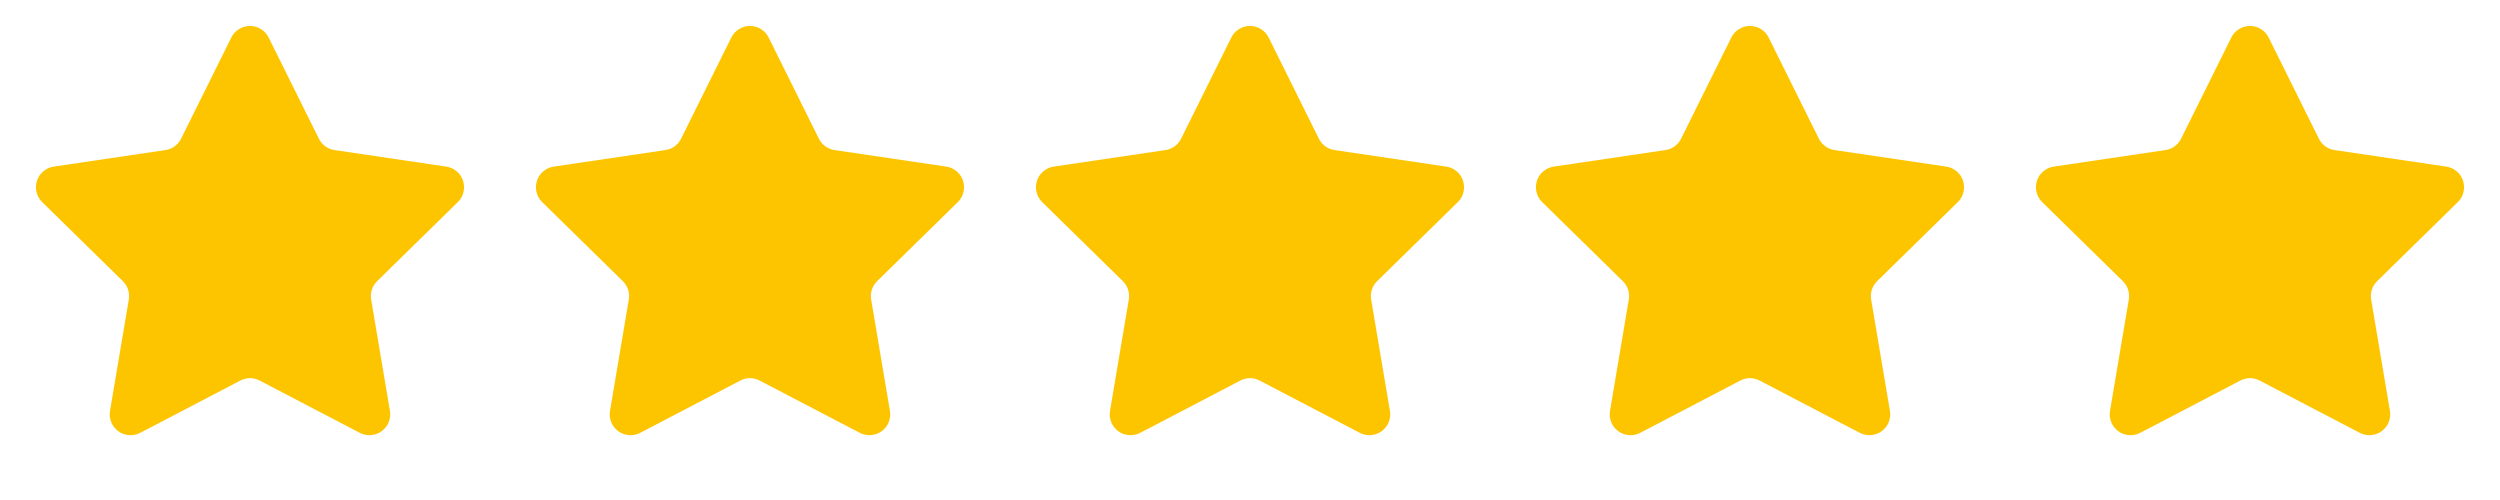 <svg xmlns="http://www.w3.org/2000/svg" width="120" height="24" viewBox="0 0 120 24" fill="none"><path d="M11.103 1.802C11.186 1.635 11.314 1.495 11.472 1.396C11.63 1.298 11.813 1.246 11.999 1.246C12.186 1.246 12.368 1.298 12.527 1.396C12.685 1.495 12.813 1.635 12.895 1.802L15.307 6.659C15.379 6.803 15.485 6.928 15.616 7.023C15.746 7.118 15.898 7.18 16.057 7.203L21.421 7.997C21.606 8.024 21.779 8.102 21.921 8.223C22.063 8.343 22.169 8.5 22.226 8.678C22.284 8.855 22.291 9.044 22.246 9.225C22.202 9.406 22.108 9.571 21.974 9.701L18.101 13.496C17.986 13.609 17.9 13.748 17.851 13.901C17.801 14.054 17.789 14.217 17.815 14.376L18.717 19.724C18.748 19.907 18.727 20.096 18.657 20.268C18.586 20.44 18.469 20.589 18.319 20.698C18.168 20.807 17.991 20.872 17.805 20.886C17.62 20.9 17.434 20.862 17.269 20.776L12.462 18.266C12.319 18.191 12.161 18.152 11.999 18.152C11.838 18.152 11.679 18.191 11.536 18.266L6.73 20.776C6.565 20.862 6.38 20.901 6.194 20.887C6.008 20.874 5.83 20.809 5.679 20.7C5.529 20.59 5.411 20.441 5.341 20.269C5.27 20.096 5.249 19.908 5.28 19.724L6.183 14.377C6.21 14.218 6.198 14.055 6.149 13.901C6.099 13.748 6.013 13.609 5.897 13.496L2.024 9.7C1.892 9.57 1.798 9.405 1.753 9.224C1.709 9.044 1.716 8.854 1.774 8.677C1.831 8.5 1.937 8.343 2.079 8.223C2.221 8.103 2.393 8.024 2.577 7.997L7.941 7.203C8.101 7.18 8.253 7.118 8.383 7.023C8.514 6.928 8.62 6.803 8.691 6.659L11.103 1.802Z" fill="#FDC500"></path><path d="M35.103 1.802C35.186 1.635 35.314 1.495 35.472 1.396C35.63 1.298 35.813 1.246 35.999 1.246C36.186 1.246 36.368 1.298 36.527 1.396C36.685 1.495 36.813 1.635 36.895 1.802L39.307 6.659C39.379 6.803 39.485 6.928 39.616 7.023C39.746 7.118 39.898 7.18 40.057 7.203L45.421 7.997C45.606 8.024 45.779 8.102 45.921 8.223C46.063 8.343 46.169 8.5 46.226 8.678C46.284 8.855 46.291 9.044 46.246 9.225C46.202 9.406 46.108 9.571 45.974 9.701L42.101 13.496C41.986 13.609 41.9 13.748 41.85 13.901C41.801 14.054 41.789 14.217 41.815 14.376L42.717 19.724C42.748 19.907 42.727 20.096 42.657 20.268C42.586 20.44 42.469 20.589 42.319 20.698C42.168 20.807 41.991 20.872 41.805 20.886C41.62 20.9 41.434 20.862 41.269 20.776L36.462 18.266C36.319 18.191 36.161 18.152 35.999 18.152C35.838 18.152 35.679 18.191 35.536 18.266L30.73 20.776C30.565 20.862 30.38 20.901 30.194 20.887C30.008 20.874 29.83 20.809 29.679 20.7C29.529 20.59 29.411 20.441 29.341 20.269C29.27 20.096 29.249 19.908 29.28 19.724L30.183 14.377C30.21 14.218 30.198 14.055 30.148 13.901C30.099 13.748 30.012 13.609 29.897 13.496L26.024 9.7C25.892 9.57 25.798 9.405 25.753 9.224C25.709 9.044 25.716 8.854 25.773 8.677C25.831 8.5 25.937 8.343 26.079 8.223C26.221 8.103 26.393 8.024 26.577 7.997L31.941 7.203C32.101 7.18 32.253 7.118 32.383 7.023C32.514 6.928 32.62 6.803 32.691 6.659L35.103 1.802Z" fill="#FDC500"></path><path d="M59.103 1.802C59.186 1.635 59.314 1.495 59.472 1.396C59.63 1.298 59.813 1.246 59.999 1.246C60.186 1.246 60.368 1.298 60.527 1.396C60.685 1.495 60.813 1.635 60.895 1.802L63.307 6.659C63.379 6.803 63.485 6.928 63.616 7.023C63.746 7.118 63.898 7.18 64.057 7.203L69.421 7.997C69.606 8.024 69.778 8.102 69.921 8.223C70.063 8.343 70.169 8.5 70.226 8.678C70.284 8.855 70.29 9.044 70.246 9.225C70.202 9.406 70.108 9.571 69.974 9.701L66.101 13.496C65.986 13.609 65.9 13.748 65.85 13.901C65.801 14.054 65.789 14.217 65.815 14.376L66.717 19.724C66.748 19.907 66.727 20.096 66.657 20.268C66.586 20.44 66.469 20.589 66.319 20.698C66.168 20.807 65.991 20.872 65.805 20.886C65.62 20.9 65.434 20.862 65.269 20.776L60.462 18.266C60.319 18.191 60.161 18.152 59.999 18.152C59.838 18.152 59.679 18.191 59.536 18.266L54.73 20.776C54.565 20.862 54.38 20.901 54.194 20.887C54.008 20.874 53.83 20.809 53.679 20.7C53.529 20.59 53.411 20.441 53.341 20.269C53.27 20.096 53.249 19.908 53.28 19.724L54.183 14.377C54.21 14.218 54.198 14.055 54.148 13.901C54.099 13.748 54.013 13.609 53.897 13.496L50.024 9.7C49.892 9.57 49.798 9.405 49.753 9.224C49.709 9.044 49.716 8.854 49.773 8.677C49.831 8.5 49.937 8.343 50.079 8.223C50.221 8.103 50.393 8.024 50.577 7.997L55.941 7.203C56.101 7.18 56.253 7.118 56.383 7.023C56.514 6.928 56.62 6.803 56.691 6.659L59.103 1.802Z" fill="#FDC500"></path><path d="M83.103 1.802C83.186 1.635 83.314 1.495 83.472 1.396C83.63 1.298 83.813 1.246 83.999 1.246C84.186 1.246 84.368 1.298 84.527 1.396C84.685 1.495 84.813 1.635 84.895 1.802L87.307 6.659C87.379 6.803 87.485 6.928 87.616 7.023C87.746 7.118 87.898 7.18 88.057 7.203L93.421 7.997C93.606 8.024 93.778 8.102 93.921 8.223C94.063 8.343 94.169 8.5 94.226 8.678C94.284 8.855 94.29 9.044 94.246 9.225C94.202 9.406 94.108 9.571 93.974 9.701L90.101 13.496C89.986 13.609 89.9 13.748 89.85 13.901C89.801 14.054 89.789 14.217 89.815 14.376L90.717 19.724C90.748 19.907 90.727 20.096 90.657 20.268C90.586 20.44 90.469 20.589 90.319 20.698C90.168 20.807 89.991 20.872 89.805 20.886C89.62 20.9 89.434 20.862 89.269 20.776L84.462 18.266C84.319 18.191 84.161 18.152 83.999 18.152C83.838 18.152 83.679 18.191 83.536 18.266L78.73 20.776C78.565 20.862 78.38 20.901 78.194 20.887C78.008 20.874 77.83 20.809 77.679 20.7C77.528 20.59 77.411 20.441 77.341 20.269C77.27 20.096 77.249 19.908 77.28 19.724L78.183 14.377C78.21 14.218 78.198 14.055 78.148 13.901C78.099 13.748 78.013 13.609 77.897 13.496L74.024 9.7C73.892 9.57 73.798 9.405 73.753 9.224C73.709 9.044 73.716 8.854 73.773 8.677C73.831 8.5 73.937 8.343 74.079 8.223C74.221 8.103 74.393 8.024 74.577 7.997L79.941 7.203C80.101 7.18 80.253 7.118 80.383 7.023C80.514 6.928 80.62 6.803 80.691 6.659L83.103 1.802Z" fill="#FDC500"></path><path d="M107.103 1.802C107.186 1.635 107.314 1.495 107.472 1.396C107.63 1.298 107.813 1.246 107.999 1.246C108.186 1.246 108.368 1.298 108.527 1.396C108.685 1.495 108.813 1.635 108.895 1.802L111.307 6.659C111.379 6.803 111.485 6.928 111.616 7.023C111.746 7.118 111.898 7.18 112.057 7.203L117.421 7.997C117.606 8.024 117.779 8.102 117.921 8.223C118.063 8.343 118.169 8.5 118.226 8.678C118.284 8.855 118.291 9.044 118.246 9.225C118.202 9.406 118.107 9.571 117.974 9.701L114.101 13.496C113.986 13.609 113.9 13.748 113.85 13.901C113.801 14.054 113.789 14.217 113.815 14.376L114.717 19.724C114.748 19.907 114.727 20.096 114.657 20.268C114.586 20.44 114.469 20.589 114.319 20.698C114.168 20.807 113.991 20.872 113.805 20.886C113.62 20.9 113.434 20.862 113.269 20.776L108.462 18.266C108.319 18.191 108.161 18.152 107.999 18.152C107.838 18.152 107.679 18.191 107.536 18.266L102.73 20.776C102.565 20.862 102.38 20.901 102.194 20.887C102.008 20.874 101.83 20.809 101.679 20.7C101.529 20.59 101.411 20.441 101.341 20.269C101.27 20.096 101.249 19.908 101.28 19.724L102.183 14.377C102.21 14.218 102.198 14.055 102.149 13.901C102.099 13.748 102.013 13.609 101.897 13.496L98.024 9.7C97.892 9.57 97.798 9.405 97.753 9.224C97.709 9.044 97.716 8.854 97.773 8.677C97.831 8.5 97.937 8.343 98.079 8.223C98.221 8.103 98.393 8.024 98.577 7.997L103.941 7.203C104.101 7.18 104.253 7.118 104.383 7.023C104.514 6.928 104.62 6.803 104.691 6.659L107.103 1.802Z" fill="#FDC500"></path></svg>